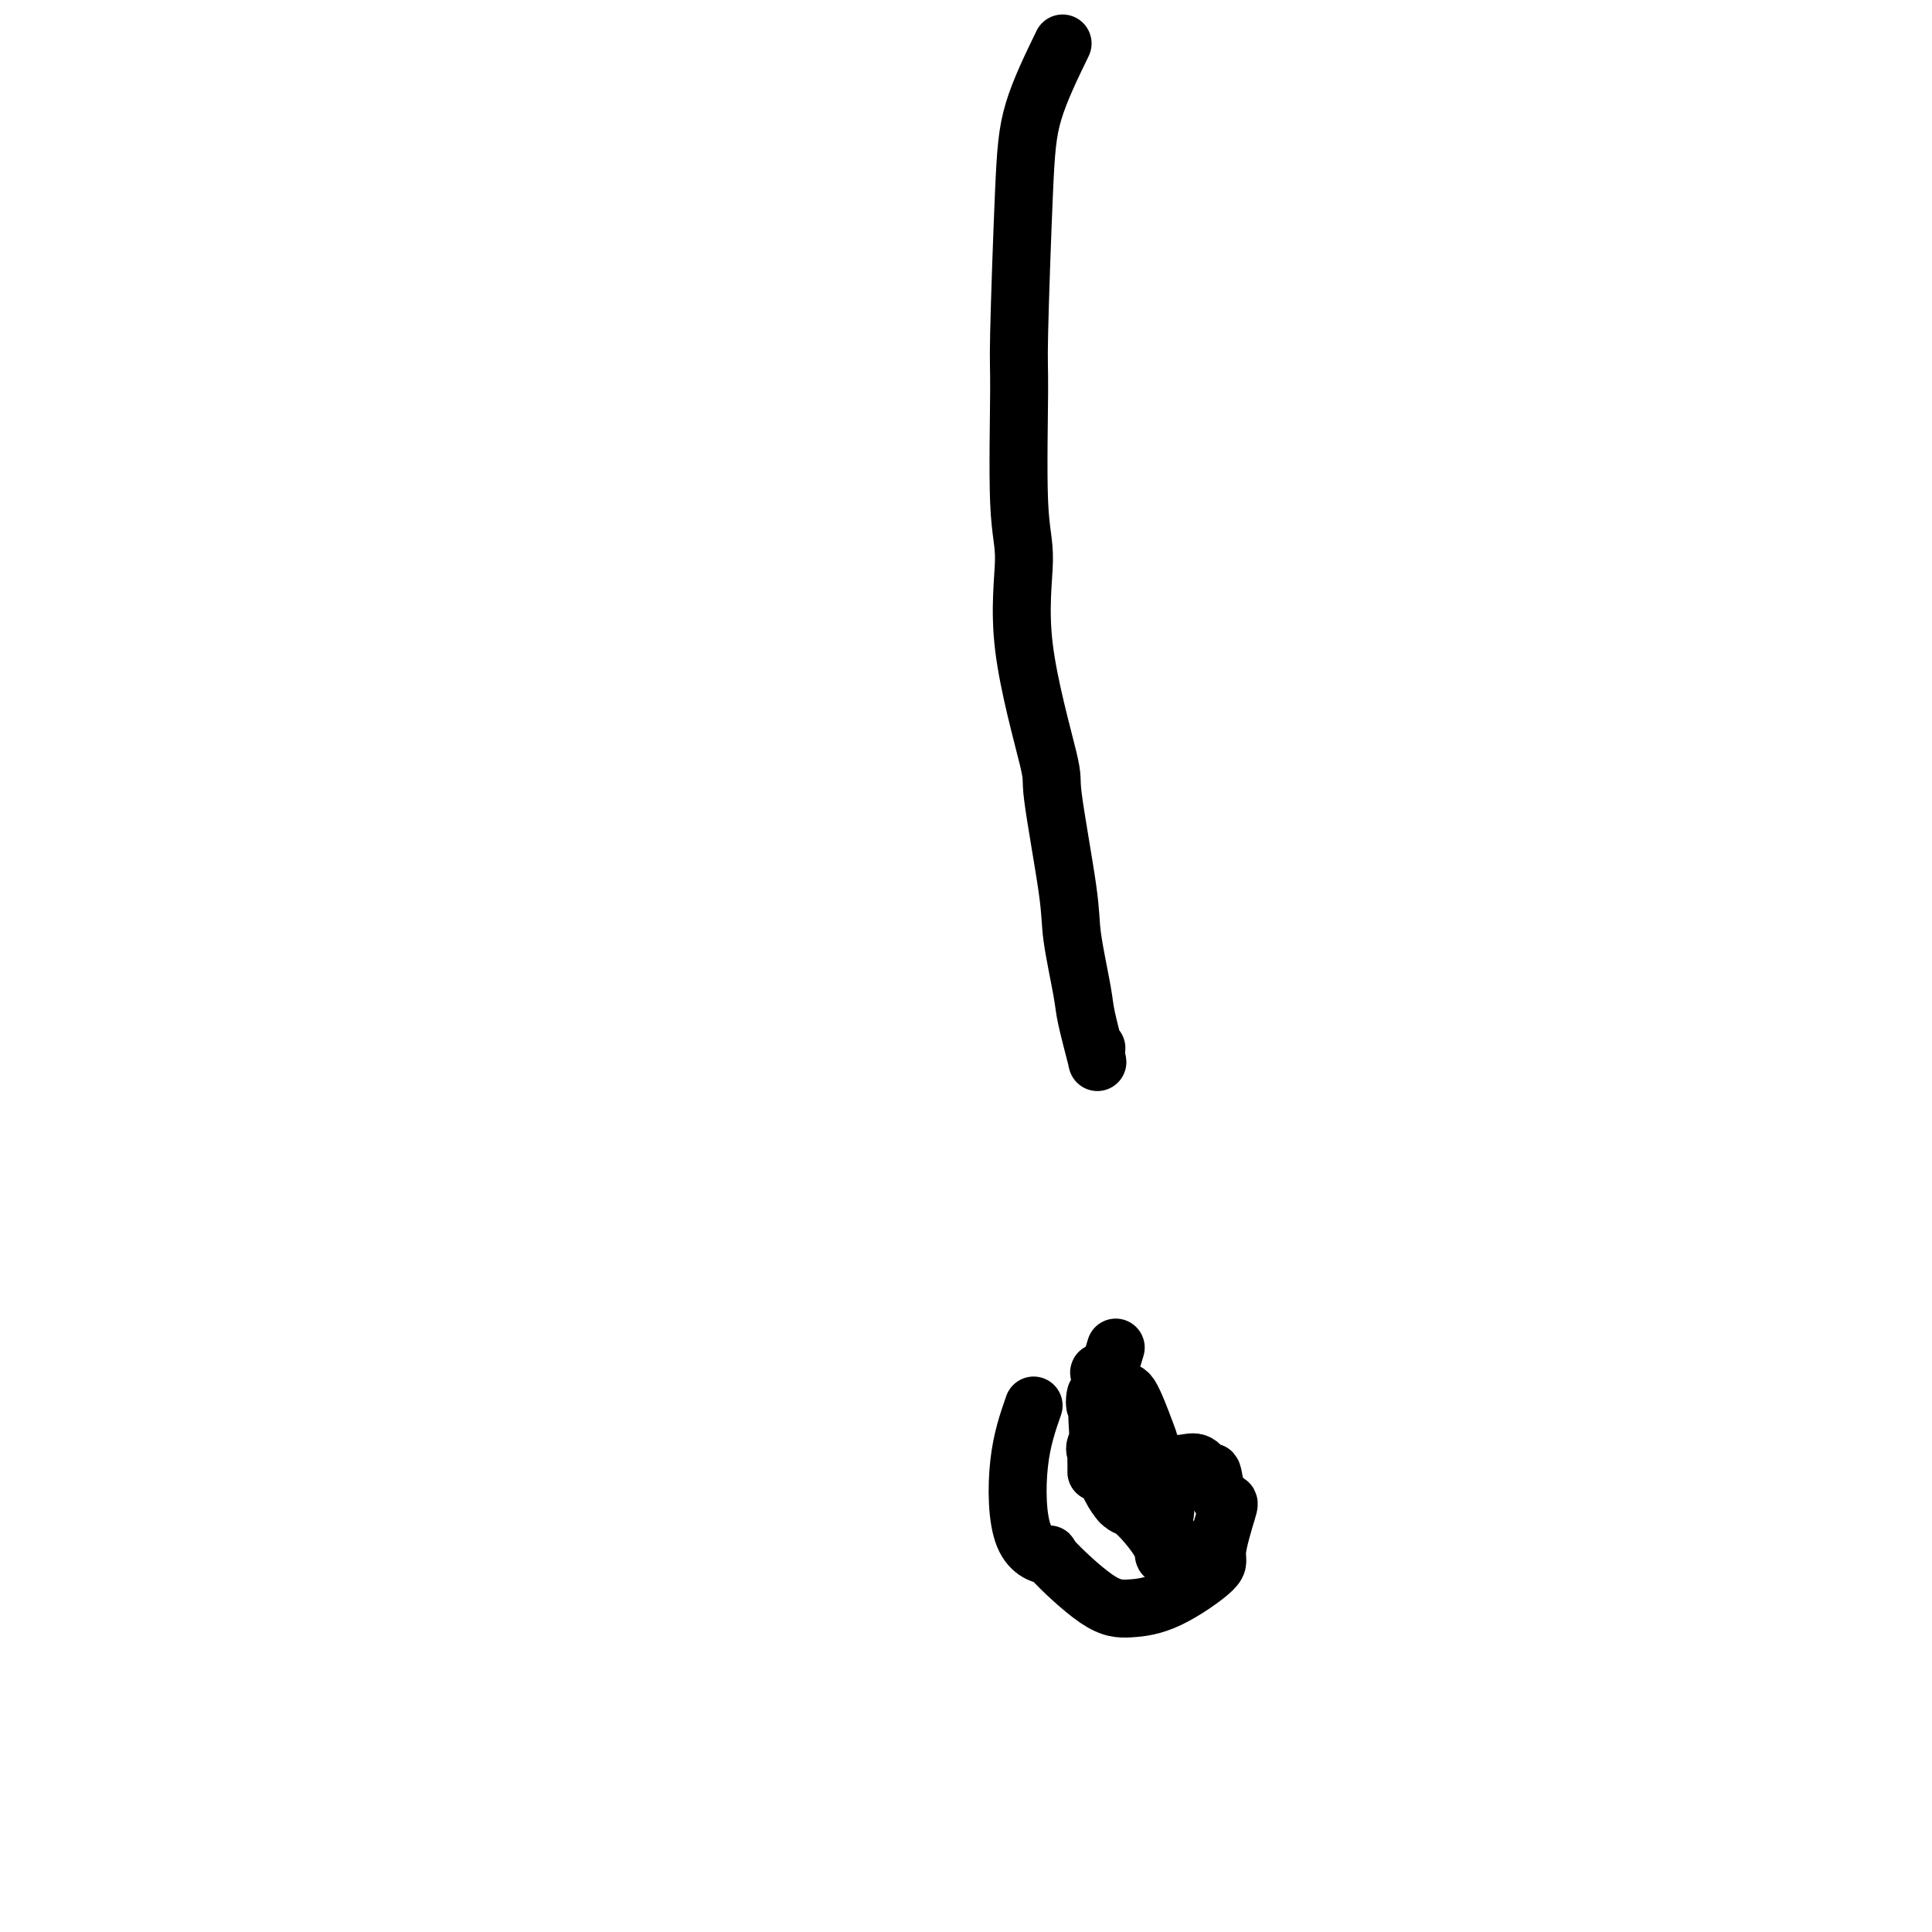 <svg viewBox='0 0 400 400' version='1.1' xmlns='http://www.w3.org/2000/svg' xmlns:xlink='http://www.w3.org/1999/xlink'><g fill='none' stroke='#000000' stroke-width='12' stroke-linecap='round' stroke-linejoin='round'><path d='M220,9c-2.341,4.819 -4.681,9.639 -6,14c-1.319,4.361 -1.616,8.265 -2,17c-0.384,8.735 -0.854,22.302 -1,29c-0.146,6.698 0.032,6.528 0,12c-0.032,5.472 -0.274,16.585 0,23c0.274,6.415 1.065,8.133 1,12c-0.065,3.867 -0.986,9.882 0,18c0.986,8.118 3.879,18.339 5,23c1.121,4.661 0.470,3.764 1,8c0.530,4.236 2.241,13.606 3,19c0.759,5.394 0.568,6.812 1,10c0.432,3.188 1.489,8.144 2,11c0.511,2.856 0.477,3.611 1,6c0.523,2.389 1.602,6.412 2,8c0.398,1.588 0.114,0.739 0,0c-0.114,-0.739 -0.057,-1.370 0,-2'/><path d='M214,291c-1.221,3.502 -2.442,7.005 -3,12c-0.558,4.995 -0.452,11.483 1,15c1.452,3.517 4.249,4.065 5,4c0.751,-0.065 -0.543,-0.742 1,1c1.543,1.742 5.925,5.903 9,8c3.075,2.097 4.845,2.131 7,2c2.155,-0.131 4.695,-0.426 8,-2c3.305,-1.574 7.376,-4.425 9,-6c1.624,-1.575 0.800,-1.874 1,-4c0.200,-2.126 1.424,-6.081 2,-8c0.576,-1.919 0.503,-1.804 0,-2c-0.503,-0.196 -1.435,-0.704 -2,-2c-0.565,-1.296 -0.762,-3.380 -1,-4c-0.238,-0.620 -0.518,0.225 -1,0c-0.482,-0.225 -1.168,-1.519 -2,-2c-0.832,-0.481 -1.811,-0.150 -3,0c-1.189,0.150 -2.589,0.117 -3,0c-0.411,-0.117 0.168,-0.319 0,0c-0.168,0.319 -1.084,1.160 -2,2'/><path d='M240,305c-2.775,0.266 -4.214,0.932 -5,1c-0.786,0.068 -0.919,-0.463 -1,0c-0.081,0.463 -0.109,1.919 0,2c0.109,0.081 0.355,-1.214 1,-2c0.645,-0.786 1.688,-1.062 2,-1c0.312,0.062 -0.108,0.464 0,0c0.108,-0.464 0.745,-1.792 1,-3c0.255,-1.208 0.127,-2.296 0,-3c-0.127,-0.704 -0.253,-1.022 -1,-3c-0.747,-1.978 -2.116,-5.614 -3,-7c-0.884,-1.386 -1.283,-0.523 -2,-1c-0.717,-0.477 -1.753,-2.294 -2,-3c-0.247,-0.706 0.294,-0.300 0,0c-0.294,0.300 -1.422,0.494 -2,0c-0.578,-0.494 -0.606,-1.678 0,0c0.606,1.678 1.848,6.216 2,8c0.152,1.784 -0.784,0.813 0,3c0.784,2.187 3.287,7.534 4,10c0.713,2.466 -0.366,2.053 0,2c0.366,-0.053 2.175,0.255 3,1c0.825,0.745 0.664,1.927 1,3c0.336,1.073 1.168,2.036 2,3'/><path d='M240,315c1.714,2.976 1.000,0.917 1,1c0.000,0.083 0.714,2.310 1,3c0.286,0.690 0.143,-0.155 0,-1'/><path d='M231,279c-1.689,5.621 -3.378,11.242 -4,12c-0.622,0.758 -0.177,-3.347 0,-2c0.177,1.347 0.085,8.144 1,13c0.915,4.856 2.837,7.770 4,9c1.163,1.230 1.567,0.776 3,2c1.433,1.224 3.896,4.125 5,6c1.104,1.875 0.849,2.723 1,3c0.151,0.277 0.709,-0.016 1,0c0.291,0.016 0.317,0.341 0,-1c-0.317,-1.341 -0.977,-4.349 -1,-6c-0.023,-1.651 0.590,-1.945 0,-3c-0.590,-1.055 -2.382,-2.871 -3,-4c-0.618,-1.129 -0.063,-1.571 0,-2c0.063,-0.429 -0.368,-0.846 -1,-1c-0.632,-0.154 -1.466,-0.044 -2,0c-0.534,0.044 -0.767,0.022 -1,0'/><path d='M234,305c-0.961,-1.280 0.135,-0.981 0,0c-0.135,0.981 -1.501,2.645 -2,3c-0.499,0.355 -0.130,-0.599 0,0c0.130,0.599 0.023,2.749 0,3c-0.023,0.251 0.039,-1.399 0,-2c-0.039,-0.601 -0.180,-0.155 0,0c0.180,0.155 0.679,0.017 2,0c1.321,-0.017 3.462,0.087 4,0c0.538,-0.087 -0.529,-0.363 -1,-1c-0.471,-0.637 -0.346,-1.634 0,-2c0.346,-0.366 0.914,-0.100 1,0c0.086,0.100 -0.310,0.034 -1,0c-0.690,-0.034 -1.673,-0.037 -2,0c-0.327,0.037 0.001,0.115 0,0c-0.001,-0.115 -0.330,-0.423 -1,0c-0.670,0.423 -1.680,1.575 -2,2c-0.320,0.425 0.052,0.121 0,0c-0.052,-0.121 -0.526,-0.061 -1,0'/><path d='M231,308c-0.961,-0.180 -0.363,-1.629 0,-2c0.363,-0.371 0.490,0.335 1,-1c0.510,-1.335 1.403,-4.711 2,-6c0.597,-1.289 0.900,-0.489 1,-1c0.100,-0.511 -0.002,-2.332 0,-3c0.002,-0.668 0.108,-0.184 0,0c-0.108,0.184 -0.432,0.066 -1,0c-0.568,-0.066 -1.382,-0.081 -2,0c-0.618,0.081 -1.041,0.258 -2,1c-0.959,0.742 -2.453,2.051 -3,3c-0.547,0.949 -0.147,1.539 0,2c0.147,0.461 0.039,0.792 0,1c-0.039,0.208 -0.011,0.293 0,1c0.011,0.707 0.003,2.037 0,2c-0.003,-0.037 -0.001,-1.439 0,-2c0.001,-0.561 0.000,-0.280 0,0'/></g>
</svg>